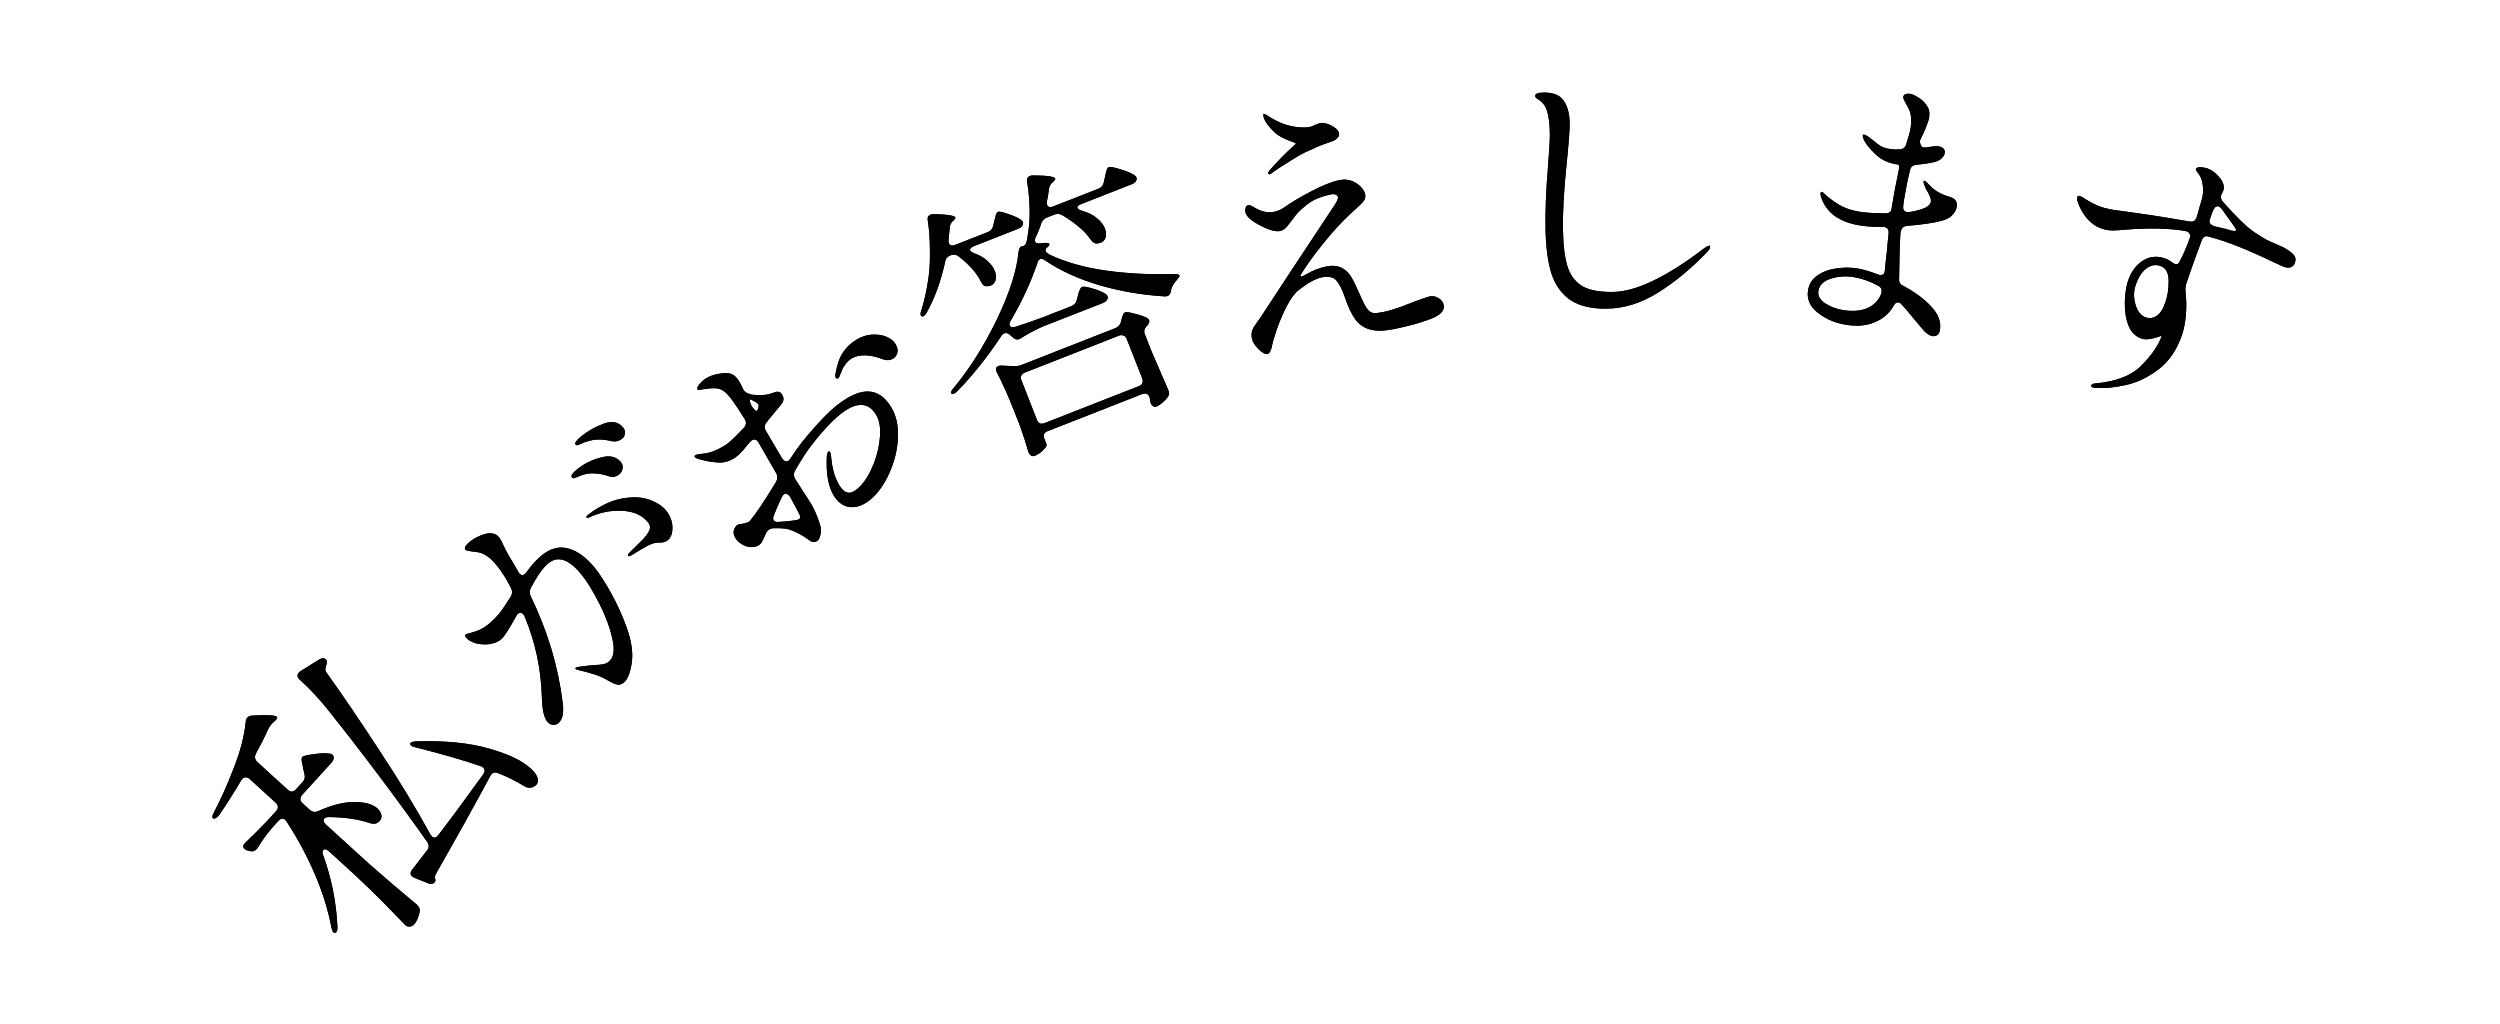 <svg width="105" height="43" viewBox="0 0 105 43" fill="none" xmlns="http://www.w3.org/2000/svg">
<mask id="mask0_569_325" style="mask-type:alpha" maskUnits="userSpaceOnUse" x="0" y="0" width="105" height="43">
<rect width="105" height="43" fill="#D9D9D9"/>
</mask>
<g mask="url(#mask0_569_325)">
<path d="M12.71 32.846C12.797 32.751 12.823 32.639 12.788 32.511L12.735 32.284C12.728 32.245 12.717 32.186 12.702 32.107C12.681 32.023 12.669 31.958 12.667 31.913C12.665 31.857 12.674 31.817 12.696 31.793C12.733 31.752 12.887 31.713 13.158 31.678C13.433 31.637 13.654 31.627 13.819 31.648C13.887 31.656 13.936 31.673 13.966 31.7C14.001 31.733 14.017 31.78 14.015 31.843C14.001 31.917 13.965 31.986 13.905 32.051L12.693 33.382C12.639 33.441 12.613 33.504 12.617 33.572C12.619 33.628 12.65 33.684 12.709 33.737L13.011 34.012C13.117 34.109 13.237 34.127 13.37 34.064C13.969 33.798 14.484 33.673 14.915 33.687C15.346 33.689 15.659 33.78 15.854 33.958C15.948 34.044 16.003 34.138 16.02 34.239C16.035 34.329 16.008 34.412 15.938 34.489C15.921 34.507 15.886 34.534 15.831 34.57C15.742 34.608 15.632 34.605 15.499 34.56C15.045 34.406 14.48 34.324 13.806 34.316C13.716 34.32 13.654 34.34 13.622 34.375C13.595 34.404 13.585 34.445 13.594 34.495C13.607 34.54 13.64 34.586 13.693 34.635L15.467 36.252C16.122 36.828 16.791 37.4 17.474 37.968L17.519 38.009C17.596 38.079 17.633 38.162 17.632 38.258C17.593 38.504 17.508 38.697 17.379 38.839C17.336 38.887 17.274 38.912 17.195 38.916C17.128 38.919 17.073 38.902 17.032 38.864C16.704 38.522 16.386 38.194 16.077 37.88C15.762 37.561 15.342 37.155 14.815 36.664L13.822 35.759C13.715 35.662 13.635 35.643 13.581 35.702C13.538 35.749 13.536 35.823 13.575 35.923C13.925 36.892 14.124 37.891 14.172 38.919C14.179 39.089 14.144 39.176 14.065 39.179C14.042 39.18 14.022 39.173 14.004 39.157C13.969 39.124 13.94 39.055 13.918 38.948C13.783 38.23 13.553 37.49 13.229 36.729C12.9 35.963 12.503 35.222 12.04 34.508C12.027 34.485 12.009 34.464 11.986 34.442C11.891 34.356 11.793 34.369 11.69 34.481L11.423 34.774C11.182 35.062 10.98 35.343 10.817 35.617L10.768 35.67C10.693 35.753 10.6 35.777 10.491 35.743L10.397 35.722C10.345 35.707 10.305 35.686 10.275 35.659C10.186 35.578 10.202 35.484 10.321 35.377C10.522 35.192 10.815 34.901 11.198 34.504L11.595 34.069C11.649 34.01 11.674 33.952 11.672 33.896C11.668 33.828 11.637 33.767 11.578 33.713L10.488 32.719C10.422 32.66 10.356 32.637 10.289 32.652C10.227 32.66 10.175 32.699 10.133 32.769C9.813 33.311 9.501 33.801 9.199 34.239L9.158 34.284C9.088 34.361 9.022 34.392 8.959 34.378L8.941 34.362C8.9 34.324 8.916 34.241 8.989 34.113C9.28 33.556 9.552 32.949 9.805 32.292C10.089 31.576 10.262 30.912 10.325 30.297C10.322 30.241 10.342 30.189 10.386 30.141C10.434 30.088 10.503 30.059 10.594 30.055C11.21 30.021 11.553 30.036 11.624 30.101C11.665 30.139 11.639 30.197 11.547 30.275L11.449 30.364L11.4 30.417C11.357 30.465 11.312 30.532 11.265 30.619C11.122 30.943 10.948 31.288 10.744 31.654C10.683 31.793 10.705 31.91 10.811 32.007L12.079 33.163C12.139 33.217 12.199 33.246 12.262 33.248C12.324 33.24 12.382 33.206 12.435 33.147L12.71 32.846ZM18.133 35.127C18.18 35.17 18.229 35.187 18.28 35.179C18.325 35.166 18.371 35.127 18.419 35.062C18.846 34.51 19.47 33.666 20.29 32.53C20.375 32.412 20.376 32.316 20.293 32.241C20.258 32.208 20.223 32.187 20.189 32.178C19.463 31.928 18.551 31.664 17.451 31.387C17.371 31.368 17.313 31.348 17.278 31.326C17.243 31.294 17.227 31.264 17.231 31.235L17.247 31.201C17.279 31.165 17.358 31.145 17.482 31.139C18.675 31.101 19.685 31.198 20.511 31.432C21.331 31.66 21.925 31.942 22.291 32.276C22.439 32.41 22.533 32.539 22.572 32.662C22.617 32.779 22.602 32.879 22.527 32.961C22.489 33.003 22.428 33.04 22.345 33.072C22.233 33.1 22.125 33.082 22.02 33.019C21.658 32.798 21.293 32.616 20.924 32.475C20.78 32.408 20.668 32.447 20.59 32.592C20.027 33.649 19.277 35 18.339 36.646C18.282 36.745 18.257 36.82 18.265 36.87L18.285 36.937C18.293 36.988 18.281 37.031 18.248 37.066C18.221 37.096 18.183 37.115 18.132 37.123C18.081 37.131 18.03 37.122 17.978 37.096L17.407 36.867L17.311 36.812C17.222 36.731 17.223 36.635 17.314 36.523L17.939 35.713C18.025 35.607 18.025 35.488 17.94 35.356C17.346 34.512 16.675 33.591 15.927 32.595C15.178 31.599 14.468 30.68 13.795 29.84C13.428 29.375 13.026 28.943 12.588 28.545C12.523 28.485 12.492 28.424 12.495 28.362C12.503 28.294 12.546 28.235 12.623 28.186L13.407 27.7C13.523 27.632 13.613 27.628 13.678 27.687C13.714 27.72 13.73 27.761 13.727 27.812C13.728 27.835 13.726 27.855 13.721 27.872C13.716 27.889 13.711 27.907 13.706 27.924C13.682 28.01 13.668 28.073 13.664 28.113C13.66 28.152 13.67 28.189 13.695 28.222C14.403 29.214 15.156 30.323 15.955 31.549C16.759 32.769 17.463 33.931 18.07 35.036L18.133 35.127Z" fill="black"/>
<path d="M12.71 32.846C12.797 32.751 12.823 32.639 12.788 32.511L12.735 32.284C12.728 32.245 12.717 32.186 12.702 32.107C12.681 32.023 12.669 31.958 12.667 31.913C12.665 31.857 12.674 31.817 12.696 31.793C12.733 31.752 12.887 31.713 13.158 31.678C13.433 31.637 13.654 31.627 13.819 31.648C13.887 31.656 13.936 31.673 13.966 31.7C14.001 31.733 14.017 31.78 14.015 31.843C14.001 31.917 13.965 31.986 13.905 32.051L12.693 33.382C12.639 33.441 12.613 33.504 12.617 33.572C12.619 33.628 12.65 33.684 12.709 33.737L13.011 34.012C13.117 34.109 13.237 34.127 13.37 34.064C13.969 33.798 14.484 33.673 14.915 33.687C15.346 33.689 15.659 33.78 15.854 33.958C15.948 34.044 16.003 34.138 16.02 34.239C16.035 34.329 16.008 34.412 15.938 34.489C15.921 34.507 15.886 34.534 15.831 34.57C15.742 34.608 15.632 34.605 15.499 34.56C15.045 34.406 14.48 34.324 13.806 34.316C13.716 34.32 13.654 34.34 13.622 34.375C13.595 34.404 13.585 34.445 13.594 34.495C13.607 34.54 13.64 34.586 13.693 34.635L15.467 36.252C16.122 36.828 16.791 37.4 17.474 37.968L17.519 38.009C17.596 38.079 17.633 38.162 17.632 38.258C17.593 38.504 17.508 38.697 17.379 38.839C17.336 38.887 17.274 38.912 17.195 38.916C17.128 38.919 17.073 38.902 17.032 38.864C16.704 38.522 16.386 38.194 16.077 37.88C15.762 37.561 15.342 37.155 14.815 36.664L13.822 35.759C13.715 35.662 13.635 35.643 13.581 35.702C13.538 35.749 13.536 35.823 13.575 35.923C13.925 36.892 14.124 37.891 14.172 38.919C14.179 39.089 14.144 39.176 14.065 39.179C14.042 39.18 14.022 39.173 14.004 39.157C13.969 39.124 13.94 39.055 13.918 38.948C13.783 38.23 13.553 37.49 13.229 36.729C12.9 35.963 12.503 35.222 12.04 34.508C12.027 34.485 12.009 34.464 11.986 34.442C11.891 34.356 11.793 34.369 11.69 34.481L11.423 34.774C11.182 35.062 10.98 35.343 10.817 35.617L10.768 35.67C10.693 35.753 10.6 35.777 10.491 35.743L10.397 35.722C10.345 35.707 10.305 35.686 10.275 35.659C10.186 35.578 10.202 35.484 10.321 35.377C10.522 35.192 10.815 34.901 11.198 34.504L11.595 34.069C11.649 34.01 11.674 33.952 11.672 33.896C11.668 33.828 11.637 33.767 11.578 33.713L10.488 32.719C10.422 32.66 10.356 32.637 10.289 32.652C10.227 32.66 10.175 32.699 10.133 32.769C9.813 33.311 9.501 33.801 9.199 34.239L9.158 34.284C9.088 34.361 9.022 34.392 8.959 34.378L8.941 34.362C8.9 34.324 8.916 34.241 8.989 34.113C9.28 33.556 9.552 32.949 9.805 32.292C10.089 31.576 10.262 30.912 10.325 30.297C10.322 30.241 10.342 30.189 10.386 30.141C10.434 30.088 10.503 30.059 10.594 30.055C11.21 30.021 11.553 30.036 11.624 30.101C11.665 30.139 11.639 30.197 11.547 30.275L11.449 30.364L11.4 30.417C11.357 30.465 11.312 30.532 11.265 30.619C11.122 30.943 10.948 31.288 10.744 31.654C10.683 31.793 10.705 31.91 10.811 32.007L12.079 33.163C12.139 33.217 12.199 33.246 12.262 33.248C12.324 33.24 12.382 33.206 12.435 33.147L12.71 32.846ZM18.133 35.127C18.18 35.17 18.229 35.187 18.28 35.179C18.325 35.166 18.371 35.127 18.419 35.062C18.846 34.51 19.47 33.666 20.29 32.53C20.375 32.412 20.376 32.316 20.293 32.241C20.258 32.208 20.223 32.187 20.189 32.178C19.463 31.928 18.551 31.664 17.451 31.387C17.371 31.368 17.313 31.348 17.278 31.326C17.243 31.294 17.227 31.264 17.231 31.235L17.247 31.201C17.279 31.165 17.358 31.145 17.482 31.139C18.675 31.101 19.685 31.198 20.511 31.432C21.331 31.66 21.925 31.942 22.291 32.276C22.439 32.41 22.533 32.539 22.572 32.662C22.617 32.779 22.602 32.879 22.527 32.961C22.489 33.003 22.428 33.04 22.345 33.072C22.233 33.1 22.125 33.082 22.02 33.019C21.658 32.798 21.293 32.616 20.924 32.475C20.78 32.408 20.668 32.447 20.59 32.592C20.027 33.649 19.277 35 18.339 36.646C18.282 36.745 18.257 36.82 18.265 36.87L18.285 36.937C18.293 36.988 18.281 37.031 18.248 37.066C18.221 37.096 18.183 37.115 18.132 37.123C18.081 37.131 18.03 37.122 17.978 37.096L17.407 36.867L17.311 36.812C17.222 36.731 17.223 36.635 17.314 36.523L17.939 35.713C18.025 35.607 18.025 35.488 17.94 35.356C17.346 34.512 16.675 33.591 15.927 32.595C15.178 31.599 14.468 30.68 13.795 29.84C13.428 29.375 13.026 28.943 12.588 28.545C12.523 28.485 12.492 28.424 12.495 28.362C12.503 28.294 12.546 28.235 12.623 28.186L13.407 27.7C13.523 27.632 13.613 27.628 13.678 27.687C13.714 27.72 13.73 27.761 13.727 27.812C13.728 27.835 13.726 27.855 13.721 27.872C13.716 27.889 13.711 27.907 13.706 27.924C13.682 28.01 13.668 28.073 13.664 28.113C13.66 28.152 13.67 28.189 13.695 28.222C14.403 29.214 15.156 30.323 15.955 31.549C16.759 32.769 17.463 33.931 18.07 35.036L18.133 35.127Z" fill="black"/>
<path d="M24.426 18.315C24.7 18.094 25.012 17.92 25.361 17.793C25.711 17.666 25.981 17.721 26.171 17.958C26.237 18.039 26.261 18.127 26.245 18.222C26.23 18.306 26.195 18.37 26.139 18.415C26.002 18.526 25.852 18.563 25.691 18.529C25.475 18.477 25.287 18.454 25.127 18.459C24.973 18.459 24.787 18.496 24.569 18.569C24.504 18.591 24.447 18.616 24.398 18.645C24.345 18.667 24.297 18.685 24.256 18.698C24.221 18.705 24.194 18.696 24.174 18.672C24.123 18.609 24.207 18.49 24.426 18.315ZM22.756 23.323C23.13 23.022 23.507 22.929 23.887 23.044C24.269 23.148 24.64 23.425 25.001 23.874C25.181 24.098 25.403 24.444 25.665 24.91C25.927 25.377 26.15 25.87 26.332 26.391C26.515 26.911 26.585 27.363 26.544 27.745C26.522 27.948 26.482 28.134 26.424 28.304C26.365 28.474 26.29 28.597 26.196 28.672C26.102 28.747 26.006 28.774 25.906 28.751C25.812 28.724 25.717 28.683 25.62 28.627C25.524 28.571 25.46 28.535 25.427 28.52C25.213 28.395 24.873 28.278 24.407 28.171C24.273 28.145 24.194 28.116 24.169 28.085C24.159 28.073 24.163 28.059 24.182 28.044C24.213 28.019 24.389 27.989 24.712 27.956L24.97 27.933C25.13 27.928 25.254 27.915 25.341 27.896C25.429 27.877 25.503 27.843 25.566 27.793C25.778 27.622 25.829 27.303 25.721 26.837C25.618 26.364 25.436 25.87 25.173 25.352C24.906 24.828 24.659 24.425 24.434 24.145C23.907 23.491 23.441 23.326 23.036 23.652C22.812 23.833 22.563 24.181 22.291 24.698C22.239 24.812 22.238 24.925 22.288 25.039C22.995 26.493 23.443 27.981 23.631 29.503C23.66 29.706 23.66 29.885 23.632 30.041C23.599 30.191 23.538 30.301 23.451 30.372C23.383 30.427 23.303 30.449 23.213 30.44C23.123 30.43 23.048 30.387 22.988 30.313C22.848 30.138 22.771 29.794 22.759 29.281C22.723 28.088 22.481 26.958 22.034 25.89C22.025 25.867 22.008 25.839 21.983 25.808C21.913 25.721 21.837 25.71 21.756 25.775C21.725 25.8 21.698 25.837 21.676 25.886C21.371 26.439 21.163 26.761 21.05 26.851C20.92 26.956 20.753 27.023 20.551 27.053C20.355 27.077 20.165 27.065 19.983 27.017C19.795 26.962 19.659 26.882 19.574 26.776C19.528 26.72 19.521 26.679 19.553 26.654C19.578 26.634 19.625 26.616 19.695 26.601C19.771 26.581 19.83 26.565 19.871 26.552C20.106 26.487 20.317 26.379 20.503 26.228C20.723 26.041 20.895 25.867 21.021 25.704C21.148 25.53 21.294 25.31 21.46 25.043C21.523 24.93 21.524 24.817 21.463 24.702C21.281 24.335 21.082 24.018 20.866 23.75C20.61 23.432 20.355 23.247 20.098 23.197C20.015 23.182 19.905 23.168 19.77 23.153C19.641 23.133 19.567 23.111 19.547 23.086C19.517 23.049 19.519 23 19.554 22.942C19.595 22.878 19.656 22.813 19.737 22.748C19.856 22.653 19.995 22.571 20.156 22.503C20.317 22.436 20.458 22.399 20.578 22.395C20.743 22.396 20.873 22.456 20.968 22.574C21.008 22.624 21.07 22.739 21.153 22.919C21.222 23.068 21.294 23.21 21.371 23.343C21.405 23.398 21.453 23.478 21.516 23.581C21.579 23.685 21.66 23.824 21.761 24L21.804 24.073C21.849 24.129 21.897 24.157 21.949 24.157C22.001 24.146 22.05 24.111 22.096 24.054C22.318 23.742 22.538 23.498 22.756 23.323ZM24.355 19.988C24.331 19.997 24.29 20.015 24.23 20.043C24.176 20.066 24.132 20.081 24.097 20.088C24.063 20.085 24.036 20.07 24.016 20.046C23.966 19.983 24.041 19.872 24.24 19.711C24.539 19.471 24.873 19.305 25.241 19.214C25.611 19.112 25.891 19.179 26.082 19.416C26.147 19.497 26.168 19.588 26.146 19.688C26.13 19.783 26.081 19.863 26 19.928C25.869 20.033 25.725 20.057 25.566 20C25.341 19.925 25.134 19.885 24.947 19.882C24.761 19.867 24.564 19.903 24.355 19.988ZM24.717 21.607C25.212 21.239 25.68 21.017 26.121 20.94C26.568 20.857 26.951 20.873 27.268 20.987C27.586 21.101 27.823 21.255 27.978 21.448C28.153 21.666 28.241 21.904 28.242 22.16C28.244 22.404 28.18 22.58 28.049 22.685C27.974 22.745 27.888 22.778 27.79 22.785C27.688 22.785 27.628 22.787 27.61 22.791C27.473 22.799 27.319 22.851 27.15 22.946C26.98 23.041 26.782 23.159 26.557 23.3C26.459 23.358 26.401 23.374 26.381 23.349C26.355 23.318 26.378 23.269 26.448 23.203C26.818 22.833 27.012 22.641 27.031 22.626C27.174 22.459 27.259 22.329 27.287 22.235C27.32 22.137 27.297 22.037 27.216 21.938C26.976 21.638 26.615 21.477 26.134 21.453C25.653 21.429 25.196 21.519 24.765 21.723C24.698 21.756 24.655 21.759 24.635 21.734C24.615 21.709 24.643 21.667 24.717 21.607Z" fill="black"/>
<path d="M24.426 18.315C24.7 18.094 25.012 17.92 25.361 17.793C25.711 17.666 25.981 17.721 26.171 17.958C26.237 18.039 26.261 18.127 26.245 18.222C26.23 18.306 26.195 18.37 26.139 18.415C26.002 18.526 25.852 18.563 25.691 18.529C25.475 18.477 25.287 18.454 25.127 18.459C24.973 18.459 24.787 18.496 24.569 18.569C24.504 18.591 24.447 18.616 24.398 18.645C24.345 18.667 24.297 18.685 24.256 18.698C24.221 18.705 24.194 18.696 24.174 18.672C24.123 18.609 24.207 18.49 24.426 18.315ZM22.756 23.323C23.13 23.022 23.507 22.929 23.887 23.044C24.269 23.148 24.64 23.425 25.001 23.874C25.181 24.098 25.403 24.444 25.665 24.91C25.927 25.377 26.15 25.87 26.332 26.391C26.515 26.911 26.585 27.363 26.544 27.745C26.522 27.948 26.482 28.134 26.424 28.304C26.365 28.474 26.29 28.597 26.196 28.672C26.102 28.747 26.006 28.774 25.906 28.751C25.812 28.724 25.717 28.683 25.62 28.627C25.524 28.571 25.46 28.535 25.427 28.52C25.213 28.395 24.873 28.278 24.407 28.171C24.273 28.145 24.194 28.116 24.169 28.085C24.159 28.073 24.163 28.059 24.182 28.044C24.213 28.019 24.389 27.989 24.712 27.956L24.97 27.933C25.13 27.928 25.254 27.915 25.341 27.896C25.429 27.877 25.503 27.843 25.566 27.793C25.778 27.622 25.829 27.303 25.721 26.837C25.618 26.364 25.436 25.87 25.173 25.352C24.906 24.828 24.659 24.425 24.434 24.145C23.907 23.491 23.441 23.326 23.036 23.652C22.812 23.833 22.563 24.181 22.291 24.698C22.239 24.812 22.238 24.925 22.288 25.039C22.995 26.493 23.443 27.981 23.631 29.503C23.66 29.706 23.66 29.885 23.632 30.041C23.599 30.191 23.538 30.301 23.451 30.372C23.383 30.427 23.303 30.449 23.213 30.44C23.123 30.43 23.048 30.387 22.988 30.313C22.848 30.138 22.771 29.794 22.759 29.281C22.723 28.088 22.481 26.958 22.034 25.89C22.025 25.867 22.008 25.839 21.983 25.808C21.913 25.721 21.837 25.71 21.756 25.775C21.725 25.8 21.698 25.837 21.676 25.886C21.371 26.439 21.163 26.761 21.05 26.851C20.92 26.956 20.753 27.023 20.551 27.053C20.355 27.077 20.165 27.065 19.983 27.017C19.795 26.962 19.659 26.882 19.574 26.776C19.528 26.72 19.521 26.679 19.553 26.654C19.578 26.634 19.625 26.616 19.695 26.601C19.771 26.581 19.83 26.565 19.871 26.552C20.106 26.487 20.317 26.379 20.503 26.228C20.723 26.041 20.895 25.867 21.021 25.704C21.148 25.53 21.294 25.31 21.46 25.043C21.523 24.93 21.524 24.817 21.463 24.702C21.281 24.335 21.082 24.018 20.866 23.75C20.61 23.432 20.355 23.247 20.098 23.197C20.015 23.182 19.905 23.168 19.77 23.153C19.641 23.133 19.567 23.111 19.547 23.086C19.517 23.049 19.519 23 19.554 22.942C19.595 22.878 19.656 22.813 19.737 22.748C19.856 22.653 19.995 22.571 20.156 22.503C20.317 22.436 20.458 22.399 20.578 22.395C20.743 22.396 20.873 22.456 20.968 22.574C21.008 22.624 21.07 22.739 21.153 22.919C21.222 23.068 21.294 23.21 21.371 23.343C21.405 23.398 21.453 23.478 21.516 23.581C21.579 23.685 21.66 23.824 21.761 24L21.804 24.073C21.849 24.129 21.897 24.157 21.949 24.157C22.001 24.146 22.05 24.111 22.096 24.054C22.318 23.742 22.538 23.498 22.756 23.323ZM24.355 19.988C24.331 19.997 24.29 20.015 24.23 20.043C24.176 20.066 24.132 20.081 24.097 20.088C24.063 20.085 24.036 20.07 24.016 20.046C23.966 19.983 24.041 19.872 24.24 19.711C24.539 19.471 24.873 19.305 25.241 19.214C25.611 19.112 25.891 19.179 26.082 19.416C26.147 19.497 26.168 19.588 26.146 19.688C26.13 19.783 26.081 19.863 26 19.928C25.869 20.033 25.725 20.057 25.566 20C25.341 19.925 25.134 19.885 24.947 19.882C24.761 19.867 24.564 19.903 24.355 19.988ZM24.717 21.607C25.212 21.239 25.68 21.017 26.121 20.94C26.568 20.857 26.951 20.873 27.268 20.987C27.586 21.101 27.823 21.255 27.978 21.448C28.153 21.666 28.241 21.904 28.242 22.16C28.244 22.404 28.18 22.58 28.049 22.685C27.974 22.745 27.888 22.778 27.79 22.785C27.688 22.785 27.628 22.787 27.61 22.791C27.473 22.799 27.319 22.851 27.15 22.946C26.98 23.041 26.782 23.159 26.557 23.3C26.459 23.358 26.401 23.374 26.381 23.349C26.355 23.318 26.378 23.269 26.448 23.203C26.818 22.833 27.012 22.641 27.031 22.626C27.174 22.459 27.259 22.329 27.287 22.235C27.32 22.137 27.297 22.037 27.216 21.938C26.976 21.638 26.615 21.477 26.134 21.453C25.653 21.429 25.196 21.519 24.765 21.723C24.698 21.756 24.655 21.759 24.635 21.734C24.615 21.709 24.643 21.667 24.717 21.607Z" fill="black"/>
<path d="M35.6 16.712C36.393 16.246 37.009 16.385 37.446 17.13C37.665 17.503 37.752 17.967 37.707 18.522C37.658 19.07 37.505 19.592 37.248 20.086C36.991 20.58 36.683 20.933 36.325 21.143C36.083 21.285 35.84 21.33 35.597 21.279C35.356 21.216 35.158 21.054 35.004 20.792C34.782 20.412 34.689 19.868 34.727 19.159C34.738 19.051 34.761 18.986 34.795 18.966C34.823 18.95 34.846 18.959 34.867 18.994C34.891 19.035 34.909 19.145 34.921 19.323C34.935 19.473 34.968 19.648 35.021 19.849C35.081 20.046 35.154 20.217 35.239 20.362C35.425 20.679 35.632 20.771 35.86 20.637C36.115 20.487 36.346 20.208 36.551 19.8C36.759 19.38 36.89 18.947 36.942 18.498C37.001 18.046 36.955 17.692 36.806 17.437C36.526 16.961 36.12 16.879 35.589 17.191C35.169 17.439 34.658 17.952 34.058 18.731C33.883 18.954 33.658 19.305 33.382 19.782C33.322 19.901 33.33 20.017 33.405 20.131L34.06 21.151C34.162 21.324 34.256 21.523 34.343 21.751C34.426 21.971 34.471 22.126 34.477 22.215C34.487 22.311 34.474 22.416 34.439 22.53C34.406 22.632 34.366 22.698 34.318 22.726C34.269 22.754 34.216 22.767 34.159 22.764C34.101 22.76 34.029 22.724 33.942 22.655C33.681 22.464 33.414 22.325 33.139 22.235C33.003 22.195 32.78 22.177 32.468 22.184C32.415 22.188 32.364 22.204 32.316 22.232C32.26 22.264 32.215 22.314 32.18 22.381C32.145 22.448 32.113 22.518 32.082 22.592C32.051 22.666 32.016 22.733 31.977 22.793C31.941 22.842 31.905 22.877 31.871 22.897C31.712 22.99 31.53 23.004 31.325 22.939C31.123 22.863 30.975 22.746 30.882 22.587C30.809 22.463 30.791 22.353 30.827 22.257C30.867 22.151 30.914 22.081 30.969 22.049C31.004 22.028 31.081 22.011 31.202 21.995C31.326 21.969 31.402 21.948 31.429 21.931C31.457 21.915 31.479 21.898 31.496 21.879C31.738 21.597 32.106 21.047 32.6 20.228C32.667 20.105 32.668 19.989 32.603 19.878L31.86 18.589C31.783 18.458 31.689 18.425 31.578 18.49L31.498 18.565C31.282 18.831 31.117 19.016 31.003 19.12C30.928 19.183 30.863 19.23 30.808 19.263C30.594 19.388 30.375 19.442 30.152 19.425C29.997 19.414 29.841 19.394 29.685 19.365C29.525 19.33 29.41 19.3 29.34 19.276C29.253 19.253 29.199 19.224 29.178 19.19C29.162 19.162 29.171 19.138 29.206 19.118C29.247 19.094 29.316 19.077 29.412 19.067C29.508 19.056 29.565 19.051 29.583 19.05C29.679 19.04 29.801 19.01 29.948 18.96C30.091 18.904 30.232 18.835 30.37 18.754C30.46 18.702 30.523 18.66 30.561 18.628C30.714 18.511 30.945 18.287 31.252 17.958C31.345 17.848 31.355 17.73 31.282 17.606C30.887 16.966 30.607 16.583 30.441 16.458C30.32 16.362 30.192 16.312 30.059 16.306C29.926 16.301 29.805 16.308 29.695 16.326C29.585 16.344 29.512 16.354 29.477 16.357C29.452 16.362 29.418 16.368 29.375 16.374C29.333 16.381 29.305 16.373 29.293 16.353C29.277 16.325 29.28 16.291 29.302 16.25C29.328 16.198 29.36 16.151 29.401 16.109C29.484 16.014 29.574 15.938 29.67 15.881C29.815 15.796 29.976 15.738 30.153 15.708C30.334 15.668 30.491 15.659 30.625 15.682C30.788 15.707 30.932 15.826 31.058 16.04L31.175 16.263C31.187 16.284 31.192 16.3 31.189 16.311L31.22 16.363C31.272 16.452 31.348 16.51 31.446 16.535C31.531 16.569 31.606 16.586 31.67 16.585C31.969 16.604 32.189 16.591 32.329 16.546C32.354 16.54 32.405 16.524 32.482 16.498C32.562 16.46 32.633 16.446 32.694 16.456C32.756 16.467 32.805 16.503 32.842 16.565C32.894 16.654 32.916 16.73 32.905 16.792C32.895 16.854 32.855 16.928 32.786 17.015L32.607 17.232C32.395 17.486 32.257 17.655 32.195 17.738C32.102 17.848 32.092 17.966 32.165 18.09L32.541 18.731L32.845 19.249C32.936 19.372 33.023 19.409 33.106 19.36C33.133 19.344 33.167 19.306 33.206 19.246C33.378 18.987 33.535 18.765 33.677 18.579C34.011 18.169 34.334 17.803 34.646 17.481C34.958 17.159 35.276 16.902 35.6 16.712ZM31.506 16.779C31.471 16.799 31.488 16.882 31.555 17.028L31.561 17.039C31.59 17.087 31.631 17.142 31.685 17.202C31.746 17.259 31.783 17.275 31.796 17.249C31.825 17.204 31.843 17.17 31.848 17.148C31.868 17.072 31.868 17.016 31.848 16.982C31.823 16.94 31.772 16.901 31.695 16.863L31.533 16.777L31.506 16.779ZM35.993 14.254C36.207 14.129 36.423 14.062 36.641 14.054C36.867 14.043 37.066 14.074 37.239 14.148C37.413 14.223 37.538 14.325 37.615 14.456C37.692 14.588 37.717 14.708 37.688 14.817C37.66 14.927 37.597 15.01 37.501 15.067C37.376 15.139 37.237 15.147 37.083 15.089C36.817 14.986 36.572 14.93 36.345 14.924C36.119 14.918 35.926 14.961 35.768 15.055C35.657 15.12 35.558 15.219 35.471 15.354C35.405 15.448 35.35 15.56 35.305 15.688C35.263 15.806 35.231 15.871 35.211 15.883C35.162 15.911 35.126 15.905 35.102 15.863C35.085 15.836 35.08 15.788 35.087 15.719C35.159 15.306 35.269 14.995 35.416 14.788C35.559 14.574 35.752 14.396 35.993 14.254ZM33.581 21.614C33.559 21.562 33.43 21.318 33.193 20.882C33.156 20.82 33.114 20.78 33.066 20.761C33.021 20.732 32.978 20.73 32.936 20.754C32.902 20.774 32.867 20.818 32.832 20.885C32.706 21.144 32.598 21.394 32.506 21.633C32.466 21.722 32.462 21.794 32.494 21.849C32.526 21.904 32.596 21.928 32.703 21.921C33.203 21.887 33.487 21.85 33.556 21.809C33.618 21.773 33.627 21.708 33.581 21.614Z" fill="black"/>
<path d="M35.6 16.712C36.393 16.246 37.009 16.385 37.446 17.13C37.665 17.503 37.752 17.967 37.707 18.522C37.658 19.07 37.505 19.592 37.248 20.086C36.991 20.58 36.683 20.933 36.325 21.143C36.083 21.285 35.84 21.33 35.597 21.279C35.356 21.216 35.158 21.054 35.004 20.792C34.782 20.412 34.689 19.868 34.727 19.159C34.738 19.051 34.761 18.986 34.795 18.966C34.823 18.95 34.846 18.959 34.867 18.994C34.891 19.035 34.909 19.145 34.921 19.323C34.935 19.473 34.968 19.648 35.021 19.849C35.081 20.046 35.154 20.217 35.239 20.362C35.425 20.679 35.632 20.771 35.86 20.637C36.115 20.487 36.346 20.208 36.551 19.8C36.759 19.38 36.89 18.947 36.942 18.498C37.001 18.046 36.955 17.692 36.806 17.437C36.526 16.961 36.12 16.879 35.589 17.191C35.169 17.439 34.658 17.952 34.058 18.731C33.883 18.954 33.658 19.305 33.382 19.782C33.322 19.901 33.33 20.017 33.405 20.131L34.06 21.151C34.162 21.324 34.256 21.523 34.343 21.751C34.426 21.971 34.471 22.126 34.477 22.215C34.487 22.311 34.474 22.416 34.439 22.53C34.406 22.632 34.366 22.698 34.318 22.726C34.269 22.754 34.216 22.767 34.159 22.764C34.101 22.76 34.029 22.724 33.942 22.655C33.681 22.464 33.414 22.325 33.139 22.235C33.003 22.195 32.78 22.177 32.468 22.184C32.415 22.188 32.364 22.204 32.316 22.232C32.26 22.264 32.215 22.314 32.18 22.381C32.145 22.448 32.113 22.518 32.082 22.592C32.051 22.666 32.016 22.733 31.977 22.793C31.941 22.842 31.905 22.877 31.871 22.897C31.712 22.99 31.53 23.004 31.325 22.939C31.123 22.863 30.975 22.746 30.882 22.587C30.809 22.463 30.791 22.353 30.827 22.257C30.867 22.151 30.914 22.081 30.969 22.049C31.004 22.028 31.081 22.011 31.202 21.995C31.326 21.969 31.402 21.948 31.429 21.931C31.457 21.915 31.479 21.898 31.496 21.879C31.738 21.597 32.106 21.047 32.6 20.228C32.667 20.105 32.668 19.989 32.603 19.878L31.86 18.589C31.783 18.458 31.689 18.425 31.578 18.49L31.498 18.565C31.282 18.831 31.117 19.016 31.003 19.12C30.928 19.183 30.863 19.23 30.808 19.263C30.594 19.388 30.375 19.442 30.152 19.425C29.997 19.414 29.841 19.394 29.685 19.365C29.525 19.33 29.41 19.3 29.34 19.276C29.253 19.253 29.199 19.224 29.178 19.19C29.162 19.162 29.171 19.138 29.206 19.118C29.247 19.094 29.316 19.077 29.412 19.067C29.508 19.056 29.565 19.051 29.583 19.05C29.679 19.04 29.801 19.01 29.948 18.96C30.091 18.904 30.232 18.835 30.37 18.754C30.46 18.702 30.523 18.66 30.561 18.628C30.714 18.511 30.945 18.287 31.252 17.958C31.345 17.848 31.355 17.73 31.282 17.606C30.887 16.966 30.607 16.583 30.441 16.458C30.32 16.362 30.192 16.312 30.059 16.306C29.926 16.301 29.805 16.308 29.695 16.326C29.585 16.344 29.512 16.354 29.477 16.357C29.452 16.362 29.418 16.368 29.375 16.374C29.333 16.381 29.305 16.373 29.293 16.353C29.277 16.325 29.28 16.291 29.302 16.25C29.328 16.198 29.36 16.151 29.401 16.109C29.484 16.014 29.574 15.938 29.67 15.881C29.815 15.796 29.976 15.738 30.153 15.708C30.334 15.668 30.491 15.659 30.625 15.682C30.788 15.707 30.932 15.826 31.058 16.04L31.175 16.263C31.187 16.284 31.192 16.3 31.189 16.311L31.22 16.363C31.272 16.452 31.348 16.51 31.446 16.535C31.531 16.569 31.606 16.586 31.67 16.585C31.969 16.604 32.189 16.591 32.329 16.546C32.354 16.54 32.405 16.524 32.482 16.498C32.562 16.46 32.633 16.446 32.694 16.456C32.756 16.467 32.805 16.503 32.842 16.565C32.894 16.654 32.916 16.73 32.905 16.792C32.895 16.854 32.855 16.928 32.786 17.015L32.607 17.232C32.395 17.486 32.257 17.655 32.195 17.738C32.102 17.848 32.092 17.966 32.165 18.09L32.541 18.731L32.845 19.249C32.936 19.372 33.023 19.409 33.106 19.36C33.133 19.344 33.167 19.306 33.206 19.246C33.378 18.987 33.535 18.765 33.677 18.579C34.011 18.169 34.334 17.803 34.646 17.481C34.958 17.159 35.276 16.902 35.6 16.712ZM31.506 16.779C31.471 16.799 31.488 16.882 31.555 17.028L31.561 17.039C31.59 17.087 31.631 17.142 31.685 17.202C31.746 17.259 31.783 17.275 31.796 17.249C31.825 17.204 31.843 17.17 31.848 17.148C31.868 17.072 31.868 17.016 31.848 16.982C31.823 16.94 31.772 16.901 31.695 16.863L31.533 16.777L31.506 16.779ZM35.993 14.254C36.207 14.129 36.423 14.062 36.641 14.054C36.867 14.043 37.066 14.074 37.239 14.148C37.413 14.223 37.538 14.325 37.615 14.456C37.692 14.588 37.717 14.708 37.688 14.817C37.66 14.927 37.597 15.01 37.501 15.067C37.376 15.139 37.237 15.147 37.083 15.089C36.817 14.986 36.572 14.93 36.345 14.924C36.119 14.918 35.926 14.961 35.768 15.055C35.657 15.12 35.558 15.219 35.471 15.354C35.405 15.448 35.35 15.56 35.305 15.688C35.263 15.806 35.231 15.871 35.211 15.883C35.162 15.911 35.126 15.905 35.102 15.863C35.085 15.836 35.08 15.788 35.087 15.719C35.159 15.306 35.269 14.995 35.416 14.788C35.559 14.574 35.752 14.396 35.993 14.254ZM33.581 21.614C33.559 21.562 33.43 21.318 33.193 20.882C33.156 20.82 33.114 20.78 33.066 20.761C33.021 20.732 32.978 20.73 32.936 20.754C32.902 20.774 32.867 20.818 32.832 20.885C32.706 21.144 32.598 21.394 32.506 21.633C32.466 21.722 32.462 21.794 32.494 21.849C32.526 21.904 32.596 21.928 32.703 21.921C33.203 21.887 33.487 21.85 33.556 21.809C33.618 21.773 33.627 21.708 33.581 21.614Z" fill="black"/>
<path d="M40.265 10.769C40.165 10.688 40.051 10.673 39.925 10.722L39.914 10.727C39.787 10.776 39.714 10.865 39.696 10.993C39.523 11.8 39.264 12.511 38.922 13.127C38.845 13.26 38.776 13.313 38.713 13.286L38.673 13.25C38.653 13.198 38.662 13.121 38.7 13.021C38.824 12.636 38.925 12.171 39.003 11.625C39.048 11.281 39.066 10.887 39.055 10.445C39.052 9.999 39.023 9.607 38.967 9.267C38.943 9.139 38.979 9.057 39.076 9.019C39.128 8.998 39.172 8.989 39.208 8.993C39.788 9.005 40.095 9.053 40.127 9.135C40.136 9.157 40.112 9.196 40.057 9.252L40.028 9.277C39.934 9.365 39.887 9.465 39.888 9.577C39.859 9.854 39.843 10.02 39.838 10.073C39.833 10.127 39.838 10.172 39.852 10.209C39.893 10.313 39.981 10.339 40.115 10.287L41.489 9.748C41.608 9.701 41.682 9.616 41.711 9.493L41.755 9.308C41.77 9.259 41.784 9.207 41.796 9.15C41.808 9.094 41.822 9.041 41.837 8.992C41.86 8.94 41.886 8.909 41.916 8.897C41.968 8.877 42.104 8.905 42.323 8.982C42.55 9.056 42.726 9.133 42.852 9.213C42.91 9.251 42.946 9.288 42.96 9.325C42.978 9.37 42.971 9.42 42.941 9.474C42.904 9.532 42.844 9.577 42.762 9.609L40.897 10.341C40.837 10.364 40.793 10.395 40.765 10.431C40.741 10.458 40.734 10.486 40.746 10.516C40.761 10.553 40.82 10.595 40.924 10.64C41.153 10.722 41.338 10.83 41.476 10.964C41.623 11.096 41.723 11.233 41.779 11.374C41.834 11.516 41.846 11.644 41.814 11.76C41.782 11.876 41.714 11.954 41.61 11.995C41.565 12.012 41.509 12.021 41.44 12.023C41.38 12.021 41.329 12.002 41.289 11.966C41.257 11.927 41.224 11.876 41.19 11.811C41.02 11.466 40.712 11.118 40.265 10.769ZM43.974 10.397C43.916 10.446 43.898 10.5 43.921 10.559C43.936 10.597 43.988 10.641 44.077 10.692C44.741 11.007 45.521 11.23 46.414 11.36C47.315 11.488 48.271 11.538 49.283 11.511C49.435 11.503 49.521 11.525 49.541 11.577C49.546 11.61 49.5 11.679 49.404 11.786C49.281 11.911 49.205 12.057 49.176 12.223C49.159 12.333 49.113 12.402 49.039 12.432C49.016 12.441 48.98 12.446 48.929 12.449C47.979 12.392 47.063 12.236 46.181 11.98C45.295 11.718 44.531 11.369 43.888 10.934C43.814 10.877 43.747 10.86 43.688 10.883C43.628 10.906 43.589 10.96 43.571 11.045C43.296 11.857 42.922 12.666 42.447 13.471C42.4 13.549 42.387 13.615 42.408 13.667C42.437 13.741 42.518 13.761 42.65 13.726C42.887 13.651 43.239 13.53 43.707 13.364L44.991 12.86C45.118 12.81 45.196 12.723 45.225 12.6L45.266 12.442C45.277 12.404 45.29 12.351 45.307 12.284C45.331 12.215 45.354 12.163 45.375 12.129C45.393 12.087 45.417 12.061 45.447 12.049C45.506 12.026 45.648 12.047 45.872 12.114C46.103 12.178 46.282 12.25 46.408 12.33C46.465 12.367 46.502 12.405 46.516 12.442C46.534 12.486 46.527 12.536 46.497 12.591C46.46 12.649 46.4 12.694 46.318 12.726L43.782 13.72C43.461 13.864 43.162 14.024 42.888 14.2C42.876 14.214 42.851 14.228 42.814 14.242C42.717 14.28 42.626 14.256 42.54 14.169L42.405 14.055C42.328 13.99 42.253 13.973 42.178 14.002C42.126 14.022 42.087 14.055 42.062 14.099C41.491 14.967 40.876 15.742 40.215 16.422C40.167 16.475 40.113 16.514 40.053 16.537C40.016 16.552 39.986 16.551 39.962 16.534L39.953 16.512C39.933 16.46 39.968 16.386 40.059 16.29C40.724 15.487 41.326 14.534 41.863 13.429C42.398 12.317 42.702 11.373 42.776 10.596C42.798 10.433 42.85 10.348 42.933 10.341L42.983 10.335C43.057 10.306 43.103 10.236 43.12 10.126C43.129 10.105 43.143 10.031 43.161 9.904C43.223 9.579 43.251 9.211 43.245 8.801C43.235 8.384 43.2 7.998 43.139 7.644C43.114 7.516 43.154 7.432 43.258 7.391C43.303 7.373 43.343 7.366 43.379 7.369C43.971 7.369 44.285 7.413 44.321 7.502C44.329 7.525 44.306 7.564 44.251 7.62L44.221 7.644C44.124 7.725 44.069 7.825 44.055 7.942C44.034 8.13 44.006 8.3 43.971 8.452C43.956 8.501 43.959 8.551 43.979 8.603C44.017 8.7 44.103 8.722 44.237 8.67L46.136 7.925C46.255 7.878 46.329 7.793 46.358 7.67L46.404 7.458C46.415 7.42 46.427 7.363 46.441 7.289C46.459 7.205 46.478 7.142 46.496 7.1C46.514 7.059 46.538 7.032 46.568 7.02C46.627 6.997 46.785 7.026 47.039 7.106C47.292 7.179 47.486 7.258 47.622 7.342C47.679 7.379 47.716 7.417 47.73 7.454C47.748 7.498 47.742 7.548 47.712 7.603C47.674 7.661 47.618 7.704 47.544 7.733L45.399 8.575C45.279 8.621 45.232 8.675 45.255 8.734C45.273 8.779 45.335 8.819 45.444 8.854C45.703 8.924 45.911 9.027 46.068 9.163C46.232 9.296 46.343 9.437 46.401 9.586C46.457 9.728 46.469 9.857 46.437 9.972C46.402 10.08 46.332 10.155 46.228 10.196C46.206 10.205 46.154 10.216 46.074 10.23C46.013 10.229 45.964 10.213 45.927 10.185C45.89 10.156 45.846 10.109 45.794 10.044C45.671 9.86 45.502 9.681 45.288 9.508C45.071 9.327 44.846 9.17 44.613 9.037C44.511 8.974 44.397 8.968 44.27 9.017L43.969 9.136C43.857 9.18 43.778 9.262 43.731 9.384C43.679 9.559 43.601 9.753 43.495 9.966C43.464 10.039 43.456 10.097 43.474 10.142C43.503 10.216 43.582 10.241 43.71 10.217C43.931 10.19 44.051 10.199 44.068 10.244C44.086 10.289 44.054 10.34 43.974 10.397ZM48.159 13.344C48.217 13.382 48.252 13.415 48.263 13.445C48.284 13.497 48.267 13.564 48.213 13.645L48.166 13.69C48.062 13.799 48.034 13.913 48.081 14.032L48.366 14.758C48.672 15.472 48.901 16.001 49.053 16.345L49.075 16.401C49.116 16.505 49.108 16.594 49.051 16.668C48.997 16.749 48.921 16.831 48.824 16.912C48.734 16.99 48.649 17.045 48.567 17.077C48.514 17.098 48.463 17.087 48.413 17.047C48.373 17.011 48.347 16.978 48.336 16.948C48.324 16.919 48.314 16.871 48.306 16.806L48.284 16.685C48.226 16.536 48.118 16.492 47.962 16.554L44.007 18.105C43.933 18.134 43.88 18.177 43.85 18.231C43.831 18.291 43.835 18.357 43.865 18.432L43.957 18.666C43.974 18.711 43.928 18.79 43.817 18.902C43.714 19.011 43.591 19.093 43.45 19.149C43.405 19.166 43.355 19.16 43.301 19.13C43.253 19.097 43.218 19.051 43.195 18.991C43.116 18.704 43 18.341 42.845 17.904L42.591 17.256C42.343 16.623 42.102 16.086 41.869 15.644L41.851 15.6C41.807 15.488 41.834 15.413 41.931 15.375C41.975 15.357 42.016 15.35 42.051 15.354L42.577 15.379C42.699 15.383 42.804 15.367 42.894 15.332L46.837 13.785C46.956 13.739 47.035 13.656 47.075 13.537L47.1 13.437C47.106 13.409 47.117 13.37 47.132 13.322C47.152 13.262 47.168 13.217 47.182 13.186C47.203 13.152 47.228 13.129 47.258 13.117C47.31 13.097 47.438 13.116 47.641 13.173C47.849 13.221 48.021 13.278 48.159 13.344ZM43.549 17.628C43.578 17.702 43.62 17.754 43.675 17.784C43.734 17.804 43.801 17.799 43.876 17.77L47.83 16.219C47.905 16.189 47.953 16.149 47.976 16.097C48.003 16.035 48.002 15.966 47.973 15.892L47.324 14.239C47.295 14.164 47.251 14.117 47.191 14.098C47.137 14.067 47.072 14.067 46.998 14.096L43.043 15.648C42.969 15.677 42.918 15.723 42.891 15.785C42.868 15.837 42.871 15.9 42.901 15.974L43.549 17.628Z" fill="black"/>
<path d="M40.265 10.769C40.165 10.688 40.051 10.673 39.925 10.722L39.914 10.727C39.787 10.776 39.714 10.865 39.696 10.993C39.523 11.8 39.264 12.511 38.922 13.127C38.845 13.26 38.776 13.313 38.713 13.286L38.673 13.25C38.653 13.198 38.662 13.121 38.7 13.021C38.824 12.636 38.925 12.171 39.003 11.625C39.048 11.281 39.066 10.887 39.055 10.445C39.052 9.999 39.023 9.607 38.967 9.267C38.943 9.139 38.979 9.057 39.076 9.019C39.128 8.998 39.172 8.989 39.208 8.993C39.788 9.005 40.095 9.053 40.127 9.135C40.136 9.157 40.112 9.196 40.057 9.252L40.028 9.277C39.934 9.365 39.887 9.465 39.888 9.577C39.859 9.854 39.843 10.02 39.838 10.073C39.833 10.127 39.838 10.172 39.852 10.209C39.893 10.313 39.981 10.339 40.115 10.287L41.489 9.748C41.608 9.701 41.682 9.616 41.711 9.493L41.755 9.308C41.77 9.259 41.784 9.207 41.796 9.15C41.808 9.094 41.822 9.041 41.837 8.992C41.86 8.94 41.886 8.909 41.916 8.897C41.968 8.877 42.104 8.905 42.323 8.982C42.55 9.056 42.726 9.133 42.852 9.213C42.91 9.251 42.946 9.288 42.96 9.325C42.978 9.37 42.971 9.42 42.941 9.474C42.904 9.532 42.844 9.577 42.762 9.609L40.897 10.341C40.837 10.364 40.793 10.395 40.765 10.431C40.741 10.458 40.734 10.486 40.746 10.516C40.761 10.553 40.82 10.595 40.924 10.64C41.153 10.722 41.338 10.83 41.476 10.964C41.623 11.096 41.723 11.233 41.779 11.374C41.834 11.516 41.846 11.644 41.814 11.76C41.782 11.876 41.714 11.954 41.61 11.995C41.565 12.012 41.509 12.021 41.44 12.023C41.38 12.021 41.329 12.002 41.289 11.966C41.257 11.927 41.224 11.876 41.19 11.811C41.02 11.466 40.712 11.118 40.265 10.769ZM43.974 10.397C43.916 10.446 43.898 10.5 43.921 10.559C43.936 10.597 43.988 10.641 44.077 10.692C44.741 11.007 45.521 11.23 46.414 11.36C47.315 11.488 48.271 11.538 49.283 11.511C49.435 11.503 49.521 11.525 49.541 11.577C49.546 11.61 49.5 11.679 49.404 11.786C49.281 11.911 49.205 12.057 49.176 12.223C49.159 12.333 49.113 12.402 49.039 12.432C49.016 12.441 48.98 12.446 48.929 12.449C47.979 12.392 47.063 12.236 46.181 11.98C45.295 11.718 44.531 11.369 43.888 10.934C43.814 10.877 43.747 10.86 43.688 10.883C43.628 10.906 43.589 10.96 43.571 11.045C43.296 11.857 42.922 12.666 42.447 13.471C42.4 13.549 42.387 13.615 42.408 13.667C42.437 13.741 42.518 13.761 42.65 13.726C42.887 13.651 43.239 13.53 43.707 13.364L44.991 12.86C45.118 12.81 45.196 12.723 45.225 12.6L45.266 12.442C45.277 12.404 45.29 12.351 45.307 12.284C45.331 12.215 45.354 12.163 45.375 12.129C45.393 12.087 45.417 12.061 45.447 12.049C45.506 12.026 45.648 12.047 45.872 12.114C46.103 12.178 46.282 12.25 46.408 12.33C46.465 12.367 46.502 12.405 46.516 12.442C46.534 12.486 46.527 12.536 46.497 12.591C46.46 12.649 46.4 12.694 46.318 12.726L43.782 13.72C43.461 13.864 43.162 14.024 42.888 14.2C42.876 14.214 42.851 14.228 42.814 14.242C42.717 14.28 42.626 14.256 42.54 14.169L42.405 14.055C42.328 13.99 42.253 13.973 42.178 14.002C42.126 14.022 42.087 14.055 42.062 14.099C41.491 14.967 40.876 15.742 40.215 16.422C40.167 16.475 40.113 16.514 40.053 16.537C40.016 16.552 39.986 16.551 39.962 16.534L39.953 16.512C39.933 16.46 39.968 16.386 40.059 16.29C40.724 15.487 41.326 14.534 41.863 13.429C42.398 12.317 42.702 11.373 42.776 10.596C42.798 10.433 42.85 10.348 42.933 10.341L42.983 10.335C43.057 10.306 43.103 10.236 43.12 10.126C43.129 10.105 43.143 10.031 43.161 9.904C43.223 9.579 43.251 9.211 43.245 8.801C43.235 8.384 43.2 7.998 43.139 7.644C43.114 7.516 43.154 7.432 43.258 7.391C43.303 7.373 43.343 7.366 43.379 7.369C43.971 7.369 44.285 7.413 44.321 7.502C44.329 7.525 44.306 7.564 44.251 7.62L44.221 7.644C44.124 7.725 44.069 7.825 44.055 7.942C44.034 8.13 44.006 8.3 43.971 8.452C43.956 8.501 43.959 8.551 43.979 8.603C44.017 8.7 44.103 8.722 44.237 8.67L46.136 7.925C46.255 7.878 46.329 7.793 46.358 7.67L46.404 7.458C46.415 7.42 46.427 7.363 46.441 7.289C46.459 7.205 46.478 7.142 46.496 7.1C46.514 7.059 46.538 7.032 46.568 7.02C46.627 6.997 46.785 7.026 47.039 7.106C47.292 7.179 47.486 7.258 47.622 7.342C47.679 7.379 47.716 7.417 47.73 7.454C47.748 7.498 47.742 7.548 47.712 7.603C47.674 7.661 47.618 7.704 47.544 7.733L45.399 8.575C45.279 8.621 45.232 8.675 45.255 8.734C45.273 8.779 45.335 8.819 45.444 8.854C45.703 8.924 45.911 9.027 46.068 9.163C46.232 9.296 46.343 9.437 46.401 9.586C46.457 9.728 46.469 9.857 46.437 9.972C46.402 10.08 46.332 10.155 46.228 10.196C46.206 10.205 46.154 10.216 46.074 10.23C46.013 10.229 45.964 10.213 45.927 10.185C45.89 10.156 45.846 10.109 45.794 10.044C45.671 9.86 45.502 9.681 45.288 9.508C45.071 9.327 44.846 9.17 44.613 9.037C44.511 8.974 44.397 8.968 44.27 9.017L43.969 9.136C43.857 9.18 43.778 9.262 43.731 9.384C43.679 9.559 43.601 9.753 43.495 9.966C43.464 10.039 43.456 10.097 43.474 10.142C43.503 10.216 43.582 10.241 43.71 10.217C43.931 10.19 44.051 10.199 44.068 10.244C44.086 10.289 44.054 10.34 43.974 10.397ZM48.159 13.344C48.217 13.382 48.252 13.415 48.263 13.445C48.284 13.497 48.267 13.564 48.213 13.645L48.166 13.69C48.062 13.799 48.034 13.913 48.081 14.032L48.366 14.758C48.672 15.472 48.901 16.001 49.053 16.345L49.075 16.401C49.116 16.505 49.108 16.594 49.051 16.668C48.997 16.749 48.921 16.831 48.824 16.912C48.734 16.99 48.649 17.045 48.567 17.077C48.514 17.098 48.463 17.087 48.413 17.047C48.373 17.011 48.347 16.978 48.336 16.948C48.324 16.919 48.314 16.871 48.306 16.806L48.284 16.685C48.226 16.536 48.118 16.492 47.962 16.554L44.007 18.105C43.933 18.134 43.88 18.177 43.85 18.231C43.831 18.291 43.835 18.357 43.865 18.432L43.957 18.666C43.974 18.711 43.928 18.79 43.817 18.902C43.714 19.011 43.591 19.093 43.45 19.149C43.405 19.166 43.355 19.16 43.301 19.13C43.253 19.097 43.218 19.051 43.195 18.991C43.116 18.704 43 18.341 42.845 17.904L42.591 17.256C42.343 16.623 42.102 16.086 41.869 15.644L41.851 15.6C41.807 15.488 41.834 15.413 41.931 15.375C41.975 15.357 42.016 15.35 42.051 15.354L42.577 15.379C42.699 15.383 42.804 15.367 42.894 15.332L46.837 13.785C46.956 13.739 47.035 13.656 47.075 13.537L47.1 13.437C47.106 13.409 47.117 13.37 47.132 13.322C47.152 13.262 47.168 13.217 47.182 13.186C47.203 13.152 47.228 13.129 47.258 13.117C47.31 13.097 47.438 13.116 47.641 13.173C47.849 13.221 48.021 13.278 48.159 13.344ZM43.549 17.628C43.578 17.702 43.62 17.754 43.675 17.784C43.734 17.804 43.801 17.799 43.876 17.77L47.83 16.219C47.905 16.189 47.953 16.149 47.976 16.097C48.003 16.035 48.002 15.966 47.973 15.892L47.324 14.239C47.295 14.164 47.251 14.117 47.191 14.098C47.137 14.067 47.072 14.067 46.998 14.096L43.043 15.648C42.969 15.677 42.918 15.723 42.891 15.785C42.868 15.837 42.871 15.9 42.901 15.974L43.549 17.628Z" fill="black"/>
<path d="M53.329 7.317C53.29 7.325 53.267 7.313 53.261 7.282C53.256 7.258 53.28 7.213 53.331 7.145C53.423 7.037 53.577 6.87 53.793 6.647C54.016 6.422 54.187 6.256 54.304 6.151C54.389 6.084 54.429 6.044 54.426 6.028C54.423 6.012 54.368 5.986 54.263 5.951C53.965 5.848 53.737 5.732 53.579 5.6C53.279 5.327 53.108 5.088 53.066 4.885C53.053 4.822 53.059 4.788 53.082 4.783C53.106 4.779 53.188 4.823 53.33 4.916C53.424 4.979 53.562 5.053 53.742 5.138C53.922 5.216 54.113 5.275 54.317 5.315C54.597 5.364 54.834 5.369 55.03 5.329C55.07 5.321 55.134 5.296 55.223 5.253C55.32 5.209 55.392 5.182 55.439 5.172C55.58 5.143 55.743 5.18 55.927 5.281C56.109 5.374 56.212 5.48 56.236 5.597C56.259 5.707 56.193 5.806 56.04 5.895C55.988 5.921 55.897 5.956 55.767 5.999C55.621 6.045 55.462 6.106 55.29 6.182C55.239 6.209 55.127 6.261 54.954 6.336C54.78 6.405 54.542 6.535 54.238 6.728C53.803 6.996 53.526 7.179 53.407 7.277C53.379 7.299 53.353 7.312 53.329 7.317ZM60.035 12.452C60.176 12.424 60.303 12.447 60.416 12.522C60.536 12.587 60.609 12.682 60.634 12.808C60.682 13.043 60.498 13.24 60.081 13.398C59.664 13.557 59.158 13.697 58.562 13.818C58.147 13.903 57.809 13.911 57.55 13.841C57.301 13.778 57.092 13.636 56.925 13.417C56.766 13.197 56.614 12.873 56.47 12.445C56.368 12.147 56.253 11.926 56.126 11.78C55.998 11.635 55.797 11.59 55.523 11.646C55.256 11.7 54.933 11.877 54.553 12.175C54.39 12.297 54.226 12.515 54.061 12.826C53.902 13.128 53.763 13.446 53.644 13.781C53.53 14.106 53.46 14.341 53.432 14.485C53.391 14.722 53.323 14.85 53.229 14.87C53.142 14.887 53.018 14.819 52.856 14.664C52.702 14.508 52.612 14.367 52.586 14.241C52.556 14.092 52.559 13.969 52.597 13.872C52.634 13.774 52.707 13.653 52.816 13.508C52.849 13.469 52.9 13.398 52.969 13.294L54.164 11.47C55.356 9.667 55.952 8.766 55.952 8.766C56.13 8.518 56.211 8.354 56.195 8.276C56.187 8.236 56.16 8.205 56.114 8.182C56.067 8.151 55.997 8.145 55.903 8.164C55.487 8.249 55.16 8.385 54.92 8.572C54.681 8.76 54.513 8.917 54.416 9.043C54.327 9.167 54.273 9.239 54.252 9.26C54.219 9.299 54.174 9.357 54.117 9.434C54.066 9.51 54.01 9.571 53.945 9.616C53.889 9.66 53.826 9.69 53.755 9.704C53.645 9.726 53.494 9.704 53.301 9.638C53.106 9.563 52.906 9.465 52.702 9.343C52.467 9.195 52.335 9.047 52.305 8.898C52.293 8.843 52.298 8.785 52.318 8.723C52.338 8.662 52.376 8.626 52.431 8.615C52.462 8.608 52.514 8.622 52.586 8.657C52.916 8.875 53.219 8.956 53.493 8.9C53.658 8.867 53.797 8.81 53.911 8.729C54.254 8.488 54.651 8.252 55.102 8.021C55.559 7.781 55.944 7.629 56.258 7.565C56.54 7.507 56.802 7.568 57.042 7.748C57.208 7.877 57.305 8.016 57.336 8.165C57.357 8.267 57.338 8.357 57.28 8.434C57.223 8.511 57.111 8.624 56.945 8.772L56.636 9.055C56.307 9.367 55.957 9.753 55.586 10.213C55.22 10.663 54.905 11.098 54.64 11.52C54.621 11.548 54.614 11.574 54.619 11.598C54.622 11.613 54.639 11.618 54.671 11.611C54.71 11.604 54.784 11.568 54.894 11.505C55.149 11.355 55.418 11.251 55.7 11.193C55.959 11.141 56.179 11.161 56.361 11.254C56.517 11.337 56.644 11.458 56.742 11.618C56.84 11.777 56.965 12.034 57.119 12.386C57.242 12.671 57.343 12.867 57.422 12.973C57.509 13.078 57.599 13.137 57.691 13.151C57.782 13.157 57.93 13.139 58.134 13.098C58.322 13.059 58.572 12.984 58.883 12.871C59.194 12.751 59.371 12.682 59.417 12.664C59.751 12.539 59.957 12.468 60.035 12.452Z" fill="black"/>
<path d="M53.329 7.317C53.29 7.325 53.267 7.313 53.261 7.282C53.256 7.258 53.28 7.213 53.331 7.145C53.423 7.037 53.577 6.87 53.793 6.647C54.016 6.422 54.187 6.256 54.304 6.151C54.389 6.084 54.429 6.044 54.426 6.028C54.423 6.012 54.368 5.986 54.263 5.951C53.965 5.848 53.737 5.732 53.579 5.6C53.279 5.327 53.108 5.088 53.066 4.885C53.053 4.822 53.059 4.788 53.082 4.783C53.106 4.779 53.188 4.823 53.33 4.916C53.424 4.979 53.562 5.053 53.742 5.138C53.922 5.216 54.113 5.275 54.317 5.315C54.597 5.364 54.834 5.369 55.03 5.329C55.07 5.321 55.134 5.296 55.223 5.253C55.32 5.209 55.392 5.182 55.439 5.172C55.58 5.143 55.743 5.18 55.927 5.281C56.109 5.374 56.212 5.48 56.236 5.597C56.259 5.707 56.193 5.806 56.04 5.895C55.988 5.921 55.897 5.956 55.767 5.999C55.621 6.045 55.462 6.106 55.29 6.182C55.239 6.209 55.127 6.261 54.954 6.336C54.78 6.405 54.542 6.535 54.238 6.728C53.803 6.996 53.526 7.179 53.407 7.277C53.379 7.299 53.353 7.312 53.329 7.317ZM60.035 12.452C60.176 12.424 60.303 12.447 60.416 12.522C60.536 12.587 60.609 12.682 60.634 12.808C60.682 13.043 60.498 13.24 60.081 13.398C59.664 13.557 59.158 13.697 58.562 13.818C58.147 13.903 57.809 13.911 57.55 13.841C57.301 13.778 57.092 13.636 56.925 13.417C56.766 13.197 56.614 12.873 56.47 12.445C56.368 12.147 56.253 11.926 56.126 11.78C55.998 11.635 55.797 11.59 55.523 11.646C55.256 11.7 54.933 11.877 54.553 12.175C54.39 12.297 54.226 12.515 54.061 12.826C53.902 13.128 53.763 13.446 53.644 13.781C53.53 14.106 53.46 14.341 53.432 14.485C53.391 14.722 53.323 14.85 53.229 14.87C53.142 14.887 53.018 14.819 52.856 14.664C52.702 14.508 52.612 14.367 52.586 14.241C52.556 14.092 52.559 13.969 52.597 13.872C52.634 13.774 52.707 13.653 52.816 13.508C52.849 13.469 52.9 13.398 52.969 13.294L54.164 11.47C55.356 9.667 55.952 8.766 55.952 8.766C56.13 8.518 56.211 8.354 56.195 8.276C56.187 8.236 56.16 8.205 56.114 8.182C56.067 8.151 55.997 8.145 55.903 8.164C55.487 8.249 55.16 8.385 54.92 8.572C54.681 8.76 54.513 8.917 54.416 9.043C54.327 9.167 54.273 9.239 54.252 9.26C54.219 9.299 54.174 9.357 54.117 9.434C54.066 9.51 54.01 9.571 53.945 9.616C53.889 9.66 53.826 9.69 53.755 9.704C53.645 9.726 53.494 9.704 53.301 9.638C53.106 9.563 52.906 9.465 52.702 9.343C52.467 9.195 52.335 9.047 52.305 8.898C52.293 8.843 52.298 8.785 52.318 8.723C52.338 8.662 52.376 8.626 52.431 8.615C52.462 8.608 52.514 8.622 52.586 8.657C52.916 8.875 53.219 8.956 53.493 8.9C53.658 8.867 53.797 8.81 53.911 8.729C54.254 8.488 54.651 8.252 55.102 8.021C55.559 7.781 55.944 7.629 56.258 7.565C56.54 7.507 56.802 7.568 57.042 7.748C57.208 7.877 57.305 8.016 57.336 8.165C57.357 8.267 57.338 8.357 57.28 8.434C57.223 8.511 57.111 8.624 56.945 8.772L56.636 9.055C56.307 9.367 55.957 9.753 55.586 10.213C55.22 10.663 54.905 11.098 54.64 11.52C54.621 11.548 54.614 11.574 54.619 11.598C54.622 11.613 54.639 11.618 54.671 11.611C54.71 11.604 54.784 11.568 54.894 11.505C55.149 11.355 55.418 11.251 55.7 11.193C55.959 11.141 56.179 11.161 56.361 11.254C56.517 11.337 56.644 11.458 56.742 11.618C56.84 11.777 56.965 12.034 57.119 12.386C57.242 12.671 57.343 12.867 57.422 12.973C57.509 13.078 57.599 13.137 57.691 13.151C57.782 13.157 57.93 13.139 58.134 13.098C58.322 13.059 58.572 12.984 58.883 12.871C59.194 12.751 59.371 12.682 59.417 12.664C59.751 12.539 59.957 12.468 60.035 12.452Z" fill="black"/>
<path d="M67.503 12.963C66.855 12.974 66.341 12.855 65.961 12.605C65.588 12.348 65.322 11.977 65.161 11.491C65.008 10.998 64.925 10.371 64.912 9.611C64.898 8.852 64.935 7.959 65.021 6.933C65.073 6.26 65.097 5.816 65.094 5.6C65.086 5.2 65.049 4.892 64.981 4.677C64.921 4.454 64.786 4.281 64.576 4.157C64.511 4.118 64.479 4.074 64.478 4.026C64.476 3.938 64.587 3.892 64.811 3.888C65.227 3.881 65.513 3.992 65.669 4.221C65.833 4.45 65.919 4.765 65.926 5.165C65.931 5.429 65.885 6.03 65.79 6.968C65.68 8.034 65.632 8.935 65.645 9.671C65.657 10.351 65.726 10.877 65.853 11.251C65.987 11.617 66.204 11.881 66.503 12.044C66.802 12.199 67.219 12.271 67.755 12.262C68.715 12.245 69.976 11.643 71.54 10.455C71.556 10.447 71.591 10.422 71.646 10.381C71.71 10.34 71.757 10.319 71.789 10.319C71.813 10.318 71.826 10.334 71.826 10.366C71.827 10.422 71.777 10.503 71.674 10.609C70.999 11.309 70.312 11.873 69.616 12.301C68.927 12.729 68.223 12.95 67.503 12.963Z" fill="black"/>
<path d="M67.503 12.963C66.855 12.974 66.341 12.855 65.961 12.605C65.588 12.348 65.322 11.977 65.161 11.491C65.008 10.998 64.925 10.371 64.912 9.611C64.898 8.852 64.935 7.959 65.021 6.933C65.073 6.26 65.097 5.816 65.094 5.6C65.086 5.2 65.049 4.892 64.981 4.677C64.921 4.454 64.786 4.281 64.576 4.157C64.511 4.118 64.479 4.074 64.478 4.026C64.476 3.938 64.587 3.892 64.811 3.888C65.227 3.881 65.513 3.992 65.669 4.221C65.833 4.45 65.919 4.765 65.926 5.165C65.931 5.429 65.885 6.03 65.79 6.968C65.68 8.034 65.632 8.935 65.645 9.671C65.657 10.351 65.726 10.877 65.853 11.251C65.987 11.617 66.204 11.881 66.503 12.044C66.802 12.199 67.219 12.271 67.755 12.262C68.715 12.245 69.976 11.643 71.54 10.455C71.556 10.447 71.591 10.422 71.646 10.381C71.71 10.34 71.757 10.319 71.789 10.319C71.813 10.318 71.826 10.334 71.826 10.366C71.827 10.422 71.777 10.503 71.674 10.609C70.999 11.309 70.312 11.873 69.616 12.301C68.927 12.729 68.223 12.95 67.503 12.963Z" fill="black"/>
<path d="M79.763 11.709C79.748 11.852 79.808 11.952 79.945 12.007C80.436 12.274 80.826 12.565 81.115 12.88C81.411 13.196 81.532 13.52 81.478 13.852C81.458 13.97 81.418 14.045 81.356 14.075C81.293 14.113 81.23 14.127 81.167 14.117C81.025 14.094 80.883 13.993 80.742 13.816C80.695 13.759 80.579 13.623 80.396 13.406C80.222 13.183 80.045 12.976 79.866 12.784C79.833 12.738 79.789 12.71 79.734 12.701C79.654 12.688 79.586 12.738 79.527 12.85C79.344 13.168 79.08 13.397 78.733 13.534C78.393 13.681 77.99 13.716 77.524 13.639C77.066 13.564 76.672 13.394 76.343 13.129C76.013 12.872 75.878 12.558 75.939 12.187C75.982 11.926 76.113 11.721 76.332 11.57C76.561 11.413 76.824 11.315 77.123 11.275C77.43 11.228 77.73 11.229 78.022 11.277C78.243 11.313 78.525 11.396 78.869 11.525L78.938 11.549C79.08 11.572 79.156 11.504 79.166 11.343C79.178 11.175 79.208 10.892 79.257 10.495C79.265 10.35 79.287 10.119 79.323 9.8C79.336 9.624 79.257 9.534 79.088 9.531C78.714 9.534 78.381 9.512 78.089 9.464C77.663 9.393 77.309 9.254 77.027 9.046C76.754 8.83 76.571 8.565 76.477 8.25C76.464 8.183 76.459 8.137 76.463 8.114C76.469 8.074 76.488 8.057 76.52 8.062C76.544 8.066 76.569 8.083 76.597 8.111C76.625 8.14 76.646 8.16 76.66 8.17C76.793 8.298 76.981 8.438 77.223 8.591C77.467 8.737 77.755 8.837 78.086 8.891C78.347 8.934 78.712 8.958 79.181 8.962C79.335 8.963 79.421 8.908 79.439 8.798L79.465 8.644C79.545 8.155 79.638 7.663 79.744 7.17L79.755 7.099C79.775 6.98 79.761 6.917 79.713 6.909L79.619 6.894C79.406 6.859 79.214 6.791 79.044 6.69C78.905 6.602 78.759 6.477 78.608 6.314C78.456 6.151 78.35 6.008 78.289 5.885C78.248 5.789 78.23 5.725 78.235 5.693C78.24 5.662 78.259 5.649 78.29 5.654C78.338 5.662 78.398 5.692 78.47 5.744L78.697 5.915C78.811 6.015 78.915 6.093 79.011 6.149C79.109 6.198 79.237 6.235 79.394 6.261C79.513 6.28 79.638 6.285 79.769 6.274C79.915 6.274 80.012 6.204 80.059 6.066C80.158 5.758 80.221 5.525 80.247 5.368C80.287 5.123 80.279 4.903 80.222 4.707C80.19 4.604 80.133 4.485 80.049 4.35C80.018 4.296 79.99 4.243 79.966 4.19C79.942 4.138 79.933 4.096 79.938 4.064C79.946 4.017 79.976 3.981 80.029 3.957C80.089 3.935 80.159 3.93 80.238 3.943C80.317 3.956 80.426 4.007 80.566 4.094C80.707 4.174 80.826 4.287 80.924 4.433C81.022 4.571 81.056 4.735 81.025 4.924C81.007 5.035 80.957 5.188 80.876 5.386C80.796 5.575 80.715 5.753 80.631 5.917C80.626 5.949 80.64 6.008 80.674 6.095C80.71 6.173 80.769 6.207 80.852 6.197L81.213 6.147C81.288 6.135 81.357 6.134 81.42 6.144C81.507 6.159 81.575 6.19 81.624 6.239C81.672 6.287 81.69 6.351 81.677 6.43C81.664 6.509 81.62 6.583 81.544 6.651C81.475 6.721 81.382 6.77 81.264 6.8C81.102 6.846 80.848 6.885 80.503 6.918C80.346 6.932 80.253 7.006 80.223 7.139C80.13 7.505 80.047 7.913 79.973 8.363C79.951 8.497 79.939 8.596 79.936 8.661C79.923 8.74 79.937 8.803 79.978 8.85C80.027 8.899 80.096 8.918 80.187 8.909C80.487 8.861 80.716 8.797 80.875 8.718C81.008 8.651 81.082 8.57 81.098 8.475C81.113 8.38 81.064 8.234 80.951 8.037C80.939 8.011 80.92 7.979 80.893 7.943C80.876 7.899 80.859 7.856 80.842 7.813C80.801 7.717 80.783 7.653 80.788 7.621C80.792 7.598 80.806 7.588 80.829 7.592C80.861 7.597 80.925 7.652 81.021 7.757C81.178 7.937 81.374 8.074 81.61 8.17C81.693 8.208 81.781 8.239 81.874 8.262C81.998 8.299 82.087 8.354 82.139 8.427C82.185 8.492 82.199 8.579 82.181 8.69C82.162 8.808 82.103 8.92 82.004 9.025C81.906 9.131 81.767 9.209 81.589 9.261C81.248 9.359 80.745 9.434 80.08 9.487C79.914 9.508 79.826 9.628 79.814 9.845C79.794 10.117 79.78 10.548 79.772 11.139L79.763 11.709ZM77.394 13.022C77.797 13.088 78.138 13.063 78.416 12.947C78.704 12.824 78.904 12.618 79.017 12.328L79.026 12.269C79.046 12.15 79 12.062 78.888 12.003C78.553 11.818 78.208 11.697 77.853 11.638C77.514 11.582 77.19 11.606 76.881 11.709C76.581 11.806 76.411 11.976 76.371 12.221C76.34 12.411 76.429 12.579 76.64 12.728C76.859 12.877 77.11 12.975 77.394 13.022Z" fill="black"/>
<path d="M79.763 11.709C79.748 11.852 79.808 11.952 79.945 12.007C80.436 12.274 80.826 12.565 81.115 12.88C81.411 13.196 81.532 13.52 81.478 13.852C81.458 13.97 81.418 14.045 81.356 14.075C81.293 14.113 81.23 14.127 81.167 14.117C81.025 14.094 80.883 13.993 80.742 13.816C80.695 13.759 80.579 13.623 80.396 13.406C80.222 13.183 80.045 12.976 79.866 12.784C79.833 12.738 79.789 12.71 79.734 12.701C79.654 12.688 79.586 12.738 79.527 12.85C79.344 13.168 79.08 13.397 78.733 13.534C78.393 13.681 77.99 13.716 77.524 13.639C77.066 13.564 76.672 13.394 76.343 13.129C76.013 12.872 75.878 12.558 75.939 12.187C75.982 11.926 76.113 11.721 76.332 11.57C76.561 11.413 76.824 11.315 77.123 11.275C77.43 11.228 77.73 11.229 78.022 11.277C78.243 11.313 78.525 11.396 78.869 11.525L78.938 11.549C79.08 11.572 79.156 11.504 79.166 11.343C79.178 11.175 79.208 10.892 79.257 10.495C79.265 10.35 79.287 10.119 79.323 9.8C79.336 9.624 79.257 9.534 79.088 9.531C78.714 9.534 78.381 9.512 78.089 9.464C77.663 9.393 77.309 9.254 77.027 9.046C76.754 8.83 76.571 8.565 76.477 8.25C76.464 8.183 76.459 8.137 76.463 8.114C76.469 8.074 76.488 8.057 76.52 8.062C76.544 8.066 76.569 8.083 76.597 8.111C76.625 8.14 76.646 8.16 76.66 8.17C76.793 8.298 76.981 8.438 77.223 8.591C77.467 8.737 77.755 8.837 78.086 8.891C78.347 8.934 78.712 8.958 79.181 8.962C79.335 8.963 79.421 8.908 79.439 8.798L79.465 8.644C79.545 8.155 79.638 7.663 79.744 7.17L79.755 7.099C79.775 6.98 79.761 6.917 79.713 6.909L79.619 6.894C79.406 6.859 79.214 6.791 79.044 6.69C78.905 6.602 78.759 6.477 78.608 6.314C78.456 6.151 78.35 6.008 78.289 5.885C78.248 5.789 78.23 5.725 78.235 5.693C78.24 5.662 78.259 5.649 78.29 5.654C78.338 5.662 78.398 5.692 78.47 5.744L78.697 5.915C78.811 6.015 78.915 6.093 79.011 6.149C79.109 6.198 79.237 6.235 79.394 6.261C79.513 6.28 79.638 6.285 79.769 6.274C79.915 6.274 80.012 6.204 80.059 6.066C80.158 5.758 80.221 5.525 80.247 5.368C80.287 5.123 80.279 4.903 80.222 4.707C80.19 4.604 80.133 4.485 80.049 4.35C80.018 4.296 79.99 4.243 79.966 4.19C79.942 4.138 79.933 4.096 79.938 4.064C79.946 4.017 79.976 3.981 80.029 3.957C80.089 3.935 80.159 3.93 80.238 3.943C80.317 3.956 80.426 4.007 80.566 4.094C80.707 4.174 80.826 4.287 80.924 4.433C81.022 4.571 81.056 4.735 81.025 4.924C81.007 5.035 80.957 5.188 80.876 5.386C80.796 5.575 80.715 5.753 80.631 5.917C80.626 5.949 80.64 6.008 80.674 6.095C80.71 6.173 80.769 6.207 80.852 6.197L81.213 6.147C81.288 6.135 81.357 6.134 81.42 6.144C81.507 6.159 81.575 6.19 81.624 6.239C81.672 6.287 81.69 6.351 81.677 6.43C81.664 6.509 81.62 6.583 81.544 6.651C81.475 6.721 81.382 6.77 81.264 6.8C81.102 6.846 80.848 6.885 80.503 6.918C80.346 6.932 80.253 7.006 80.223 7.139C80.13 7.505 80.047 7.913 79.973 8.363C79.951 8.497 79.939 8.596 79.936 8.661C79.923 8.74 79.937 8.803 79.978 8.85C80.027 8.899 80.096 8.918 80.187 8.909C80.487 8.861 80.716 8.797 80.875 8.718C81.008 8.651 81.082 8.57 81.098 8.475C81.113 8.38 81.064 8.234 80.951 8.037C80.939 8.011 80.92 7.979 80.893 7.943C80.876 7.899 80.859 7.856 80.842 7.813C80.801 7.717 80.783 7.653 80.788 7.621C80.792 7.598 80.806 7.588 80.829 7.592C80.861 7.597 80.925 7.652 81.021 7.757C81.178 7.937 81.374 8.074 81.61 8.17C81.693 8.208 81.781 8.239 81.874 8.262C81.998 8.299 82.087 8.354 82.139 8.427C82.185 8.492 82.199 8.579 82.181 8.69C82.162 8.808 82.103 8.92 82.004 9.025C81.906 9.131 81.767 9.209 81.589 9.261C81.248 9.359 80.745 9.434 80.08 9.487C79.914 9.508 79.826 9.628 79.814 9.845C79.794 10.117 79.78 10.548 79.772 11.139L79.763 11.709ZM77.394 13.022C77.797 13.088 78.138 13.063 78.416 12.947C78.704 12.824 78.904 12.618 79.017 12.328L79.026 12.269C79.046 12.15 79 12.062 78.888 12.003C78.553 11.818 78.208 11.697 77.853 11.638C77.514 11.582 77.19 11.606 76.881 11.709C76.581 11.806 76.411 11.976 76.371 12.221C76.34 12.411 76.429 12.579 76.64 12.728C76.859 12.877 77.11 12.975 77.394 13.022Z" fill="black"/>
<path d="M95.962 10.422C96.146 10.527 96.273 10.626 96.343 10.717C96.416 10.801 96.431 10.904 96.39 11.025C96.32 11.229 96.16 11.289 95.91 11.203C95.903 11.2 95.76 11.135 95.483 11.006C94.669 10.617 93.994 10.331 93.456 10.147C93.297 10.092 93.072 10.023 92.779 9.94C92.627 9.888 92.525 9.942 92.47 10.101C92.263 10.656 92.112 11.073 92.016 11.353L91.814 11.943C91.787 12.044 91.78 12.152 91.792 12.266C91.83 12.575 91.835 12.893 91.807 13.222C91.781 13.543 91.727 13.825 91.644 14.067C91.429 14.695 91.099 15.178 90.653 15.516C90.207 15.854 89.748 16.073 89.274 16.173C88.797 16.28 88.378 16.318 88.017 16.288C87.959 16.284 87.918 16.279 87.895 16.271C87.843 16.253 87.823 16.225 87.835 16.187C87.854 16.134 87.909 16.107 88.003 16.105C88.884 16.026 89.534 15.771 89.953 15.34C90.381 14.903 90.662 14.492 90.794 14.106C90.796 14.098 90.768 14.105 90.71 14.128C90.662 14.145 90.591 14.167 90.497 14.194C90.264 14.258 90.083 14.268 89.954 14.224C89.735 14.149 89.567 14.007 89.453 13.799C89.348 13.585 89.285 13.352 89.261 13.099C89.238 12.871 89.237 12.638 89.26 12.4C89.282 12.163 89.324 11.953 89.386 11.771C89.508 11.416 89.706 11.146 89.981 10.96C90.266 10.771 90.582 10.735 90.931 10.854C91.029 10.888 91.129 10.944 91.229 11.02C91.254 11.046 91.293 11.068 91.346 11.086C91.437 11.117 91.503 11.084 91.544 10.989C91.688 10.717 91.829 10.393 91.966 10.017C91.995 9.934 91.993 9.865 91.96 9.812C91.928 9.758 91.868 9.721 91.783 9.7C91.07 9.583 90.218 9.566 89.225 9.649C89.033 9.668 88.865 9.677 88.72 9.679C88.576 9.68 88.421 9.652 88.254 9.595C88.035 9.52 87.84 9.386 87.669 9.192C87.537 9.037 87.427 8.864 87.34 8.673C87.253 8.483 87.222 8.35 87.248 8.274C87.264 8.229 87.298 8.215 87.351 8.233C87.427 8.259 87.522 8.313 87.638 8.395C87.87 8.533 88.057 8.627 88.201 8.676C88.451 8.762 88.735 8.821 89.054 8.854C89.329 8.889 89.728 8.946 90.251 9.024C90.782 9.104 91.35 9.197 91.957 9.303C92.108 9.33 92.207 9.275 92.254 9.139C92.283 9.056 92.326 8.905 92.383 8.688L92.469 8.401C92.526 8.209 92.544 8.02 92.523 7.836C92.504 7.643 92.465 7.499 92.405 7.402C92.368 7.338 92.325 7.277 92.278 7.219C92.237 7.163 92.221 7.123 92.229 7.101C92.247 7.048 92.307 7.022 92.408 7.023C92.517 7.026 92.617 7.043 92.708 7.074C92.844 7.121 92.966 7.197 93.074 7.301C93.35 7.557 93.451 7.794 93.375 8.013C93.362 8.051 93.347 8.084 93.329 8.112L93.29 8.187C93.259 8.278 93.279 8.369 93.349 8.461C93.903 9.09 94.337 9.514 94.651 9.732C94.843 9.865 95.024 9.978 95.195 10.07C95.369 10.155 95.523 10.225 95.656 10.279C95.84 10.359 95.942 10.406 95.962 10.422ZM93.51 9.62C93.548 9.633 93.601 9.651 93.669 9.674C93.747 9.693 93.803 9.703 93.836 9.706C93.879 9.704 93.904 9.691 93.912 9.669C93.922 9.638 93.906 9.599 93.864 9.551C93.828 9.505 93.806 9.472 93.796 9.451L93.316 8.779C93.268 8.721 93.225 8.685 93.188 8.672C93.097 8.641 93.022 8.687 92.963 8.811C92.929 8.884 92.879 9.019 92.811 9.216C92.759 9.367 92.851 9.47 93.086 9.525L93.51 9.62ZM90.121 13.33C90.28 13.384 90.43 13.364 90.573 13.269C90.723 13.177 90.849 12.983 90.95 12.688C91.043 12.415 91.087 12.113 91.082 11.782C91.078 11.45 90.962 11.246 90.734 11.168C90.53 11.098 90.331 11.136 90.138 11.281C89.952 11.428 89.806 11.657 89.7 11.968C89.609 12.232 89.606 12.511 89.693 12.802C89.781 13.086 89.924 13.262 90.121 13.33Z" fill="black"/>
<path d="M95.962 10.422C96.146 10.527 96.273 10.626 96.343 10.717C96.416 10.801 96.431 10.904 96.39 11.025C96.32 11.229 96.16 11.289 95.91 11.203C95.903 11.2 95.76 11.135 95.483 11.006C94.669 10.617 93.994 10.331 93.456 10.147C93.297 10.092 93.072 10.023 92.779 9.94C92.627 9.888 92.525 9.942 92.47 10.101C92.263 10.656 92.112 11.073 92.016 11.353L91.814 11.943C91.787 12.044 91.78 12.152 91.792 12.266C91.83 12.575 91.835 12.893 91.807 13.222C91.781 13.543 91.727 13.825 91.644 14.067C91.429 14.695 91.099 15.178 90.653 15.516C90.207 15.854 89.748 16.073 89.274 16.173C88.797 16.28 88.378 16.318 88.017 16.288C87.959 16.284 87.918 16.279 87.895 16.271C87.843 16.253 87.823 16.225 87.835 16.187C87.854 16.134 87.909 16.107 88.003 16.105C88.884 16.026 89.534 15.771 89.953 15.34C90.381 14.903 90.662 14.492 90.794 14.106C90.796 14.098 90.768 14.105 90.71 14.128C90.662 14.145 90.591 14.167 90.497 14.194C90.264 14.258 90.083 14.268 89.954 14.224C89.735 14.149 89.567 14.007 89.453 13.799C89.348 13.585 89.285 13.352 89.261 13.099C89.238 12.871 89.237 12.638 89.26 12.4C89.282 12.163 89.324 11.953 89.386 11.771C89.508 11.416 89.706 11.146 89.981 10.96C90.266 10.771 90.582 10.735 90.931 10.854C91.029 10.888 91.129 10.944 91.229 11.02C91.254 11.046 91.293 11.068 91.346 11.086C91.437 11.117 91.503 11.084 91.544 10.989C91.688 10.717 91.829 10.393 91.966 10.017C91.995 9.934 91.993 9.865 91.96 9.812C91.928 9.758 91.868 9.721 91.783 9.7C91.07 9.583 90.218 9.566 89.225 9.649C89.033 9.668 88.865 9.677 88.72 9.679C88.576 9.68 88.421 9.652 88.254 9.595C88.035 9.52 87.84 9.386 87.669 9.192C87.537 9.037 87.427 8.864 87.34 8.673C87.253 8.483 87.222 8.35 87.248 8.274C87.264 8.229 87.298 8.215 87.351 8.233C87.427 8.259 87.522 8.313 87.638 8.395C87.87 8.533 88.057 8.627 88.201 8.676C88.451 8.762 88.735 8.821 89.054 8.854C89.329 8.889 89.728 8.946 90.251 9.024C90.782 9.104 91.35 9.197 91.957 9.303C92.108 9.33 92.207 9.275 92.254 9.139C92.283 9.056 92.326 8.905 92.383 8.688L92.469 8.401C92.526 8.209 92.544 8.02 92.523 7.836C92.504 7.643 92.465 7.499 92.405 7.402C92.368 7.338 92.325 7.277 92.278 7.219C92.237 7.163 92.221 7.123 92.229 7.101C92.247 7.048 92.307 7.022 92.408 7.023C92.517 7.026 92.617 7.043 92.708 7.074C92.844 7.121 92.966 7.197 93.074 7.301C93.35 7.557 93.451 7.794 93.375 8.013C93.362 8.051 93.347 8.084 93.329 8.112L93.29 8.187C93.259 8.278 93.279 8.369 93.349 8.461C93.903 9.09 94.337 9.514 94.651 9.732C94.843 9.865 95.024 9.978 95.195 10.07C95.369 10.155 95.523 10.225 95.656 10.279C95.84 10.359 95.942 10.406 95.962 10.422ZM93.51 9.62C93.548 9.633 93.601 9.651 93.669 9.674C93.747 9.693 93.803 9.703 93.836 9.706C93.879 9.704 93.904 9.691 93.912 9.669C93.922 9.638 93.906 9.599 93.864 9.551C93.828 9.505 93.806 9.472 93.796 9.451L93.316 8.779C93.268 8.721 93.225 8.685 93.188 8.672C93.097 8.641 93.022 8.687 92.963 8.811C92.929 8.884 92.879 9.019 92.811 9.216C92.759 9.367 92.851 9.47 93.086 9.525L93.51 9.62ZM90.121 13.33C90.28 13.384 90.43 13.364 90.573 13.269C90.723 13.177 90.849 12.983 90.95 12.688C91.043 12.415 91.087 12.113 91.082 11.782C91.078 11.45 90.962 11.246 90.734 11.168C90.53 11.098 90.331 11.136 90.138 11.281C89.952 11.428 89.806 11.657 89.7 11.968C89.609 12.232 89.606 12.511 89.693 12.802C89.781 13.086 89.924 13.262 90.121 13.33Z" fill="black"/>
</g>
</svg>
